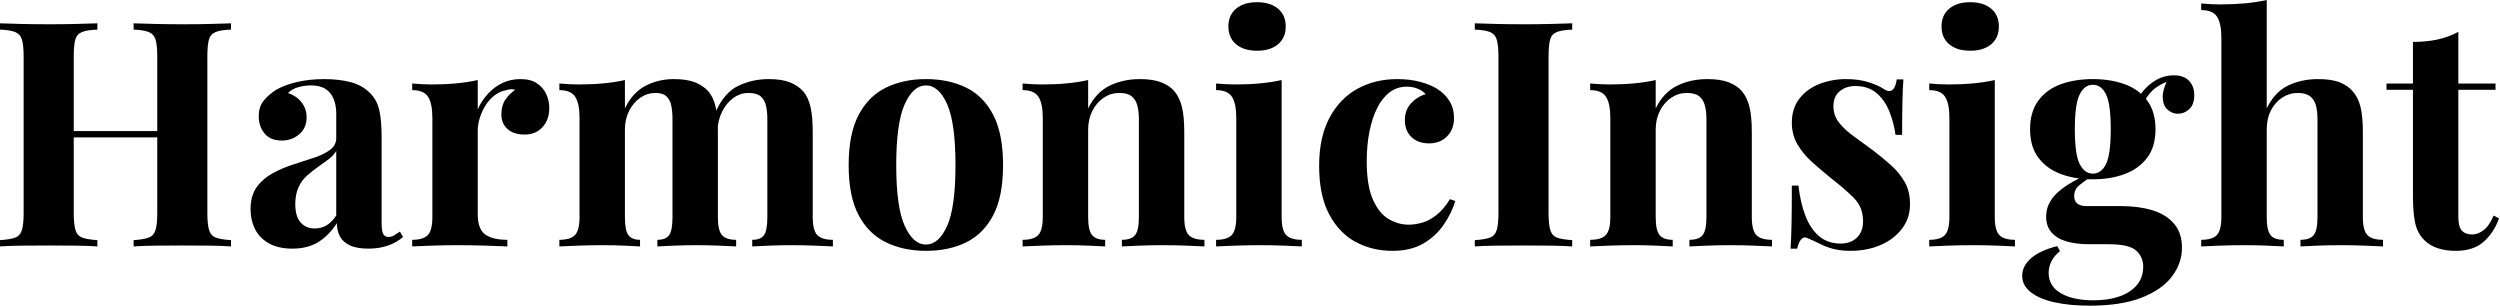<svg baseProfile="full" height="28" version="1.1" viewBox="0 0 229 28" width="229" xmlns="http://www.w3.org/2000/svg" xmlns:ev="http://www.w3.org/2001/xml-events" xmlns:xlink="http://www.w3.org/1999/xlink"><defs /><g><path d="M13.221 22.573V21.996Q14.144 21.938 14.606 21.765Q15.068 21.592 15.227 21.072Q15.386 20.553 15.386 19.513V5.196Q15.386 4.128 15.227 3.623Q15.068 3.118 14.592 2.93Q14.115 2.742 13.221 2.713V2.136Q14.0 2.165 15.256 2.194Q16.511 2.223 17.753 2.223Q19.08 2.223 20.249 2.194Q21.419 2.165 22.14 2.136V2.713Q21.216 2.742 20.74 2.93Q20.264 3.118 20.12 3.623Q19.975 4.128 19.975 5.196V19.513Q19.975 20.553 20.134 21.072Q20.293 21.592 20.755 21.765Q21.216 21.938 22.14 21.996V22.573Q21.419 22.515 20.249 22.501Q19.08 22.487 17.753 22.487Q16.511 22.487 15.256 22.501Q14.0 22.515 13.221 22.573ZM0.981 22.573V21.996Q1.905 21.938 2.367 21.765Q2.829 21.592 2.988 21.072Q3.146 20.553 3.146 19.513V5.196Q3.146 4.128 2.988 3.623Q2.829 3.118 2.353 2.93Q1.876 2.742 0.981 2.713V2.136Q1.732 2.165 2.93 2.194Q4.128 2.223 5.542 2.223Q6.755 2.223 7.938 2.194Q9.122 2.165 9.901 2.136V2.713Q8.977 2.742 8.501 2.93Q8.025 3.118 7.88 3.623Q7.736 4.128 7.736 5.196V19.513Q7.736 20.553 7.895 21.072Q8.054 21.592 8.515 21.765Q8.977 21.938 9.901 21.996V22.573Q9.122 22.515 7.938 22.501Q6.755 22.487 5.542 22.487Q4.128 22.487 2.93 22.501Q1.732 22.515 0.981 22.573ZM5.86 12.586V12.008H17.262V12.586Z M27.769 22.775Q26.47 22.775 25.604 22.285Q24.738 21.794 24.334 20.971Q23.93 20.148 23.93 19.167Q23.93 17.926 24.493 17.146Q25.056 16.367 25.951 15.876Q26.845 15.386 27.841 15.068Q28.837 14.751 29.746 14.447Q30.656 14.144 31.219 13.726Q31.781 13.307 31.781 12.643V10.392Q31.781 9.641 31.536 9.049Q31.291 8.458 30.786 8.14Q30.28 7.823 29.472 7.823Q28.895 7.823 28.318 7.981Q27.74 8.14 27.365 8.515Q28.173 8.804 28.621 9.396Q29.068 9.988 29.068 10.738Q29.068 11.72 28.39 12.297Q27.711 12.874 26.788 12.874Q25.748 12.874 25.214 12.225Q24.68 11.575 24.68 10.652Q24.68 9.814 25.099 9.266Q25.518 8.718 26.268 8.227Q27.076 7.765 28.216 7.505Q29.357 7.245 30.685 7.245Q32.012 7.245 33.08 7.52Q34.148 7.794 34.87 8.515Q35.534 9.179 35.736 10.146Q35.938 11.113 35.938 12.586V20.437Q35.938 21.159 36.082 21.433Q36.227 21.707 36.573 21.707Q36.833 21.707 37.078 21.563Q37.324 21.419 37.612 21.216L37.901 21.707Q37.295 22.227 36.501 22.501Q35.707 22.775 34.726 22.775Q33.658 22.775 33.023 22.472Q32.388 22.169 32.113 21.649Q31.839 21.13 31.839 20.437Q31.146 21.534 30.165 22.155Q29.184 22.775 27.769 22.775ZM29.819 20.928Q30.396 20.928 30.872 20.654Q31.348 20.379 31.781 19.744V13.827Q31.522 14.26 31.06 14.606Q30.598 14.953 30.078 15.313Q29.559 15.674 29.082 16.107Q28.606 16.54 28.318 17.175Q28.029 17.81 28.029 18.705Q28.029 19.831 28.52 20.379Q29.01 20.928 29.819 20.928Z M48.668 7.245Q49.592 7.245 50.169 7.635Q50.746 8.025 51.021 8.631Q51.295 9.237 51.295 9.901Q51.295 10.969 50.674 11.647Q50.054 12.326 49.043 12.326Q48.033 12.326 47.47 11.821Q46.907 11.315 46.907 10.478Q46.907 9.67 47.268 9.136Q47.629 8.602 48.177 8.227Q47.773 8.111 47.369 8.256Q46.821 8.342 46.33 8.703Q45.839 9.064 45.493 9.598Q45.146 10.132 44.944 10.753Q44.742 11.373 44.742 11.951V19.6Q44.742 20.986 45.421 21.476Q46.099 21.967 47.456 21.967V22.573Q46.792 22.544 45.522 22.501Q44.252 22.458 42.866 22.458Q41.711 22.458 40.528 22.501Q39.344 22.544 38.738 22.573V21.967Q39.748 21.967 40.167 21.534Q40.586 21.101 40.586 19.889V10.796Q40.586 9.497 40.196 8.876Q39.806 8.256 38.738 8.256V7.649Q39.662 7.736 40.528 7.736Q41.74 7.736 42.794 7.635Q43.847 7.534 44.742 7.332V10.016Q45.089 9.237 45.666 8.602Q46.243 7.967 46.994 7.606Q47.744 7.245 48.668 7.245Z M62.697 7.245Q63.909 7.245 64.66 7.548Q65.41 7.852 65.872 8.371Q66.334 8.92 66.536 9.8Q66.738 10.68 66.738 12.124V19.889Q66.738 21.101 67.113 21.534Q67.489 21.967 68.412 21.967V22.573Q67.893 22.544 66.839 22.501Q65.786 22.458 64.775 22.458Q63.736 22.458 62.726 22.501Q61.715 22.544 61.196 22.573V21.967Q61.975 21.967 62.278 21.534Q62.581 21.101 62.581 19.889V10.911Q62.581 10.19 62.466 9.656Q62.351 9.122 62.019 8.819Q61.687 8.515 61.023 8.515Q60.272 8.515 59.637 8.948Q59.002 9.381 58.612 10.146Q58.223 10.911 58.223 11.864V19.889Q58.223 21.101 58.54 21.534Q58.858 21.967 59.608 21.967V22.573Q59.146 22.544 58.179 22.501Q57.212 22.458 56.202 22.458Q55.105 22.458 53.951 22.501Q52.796 22.544 52.219 22.573V21.967Q53.229 21.967 53.647 21.534Q54.066 21.101 54.066 19.889V10.796Q54.066 9.497 53.676 8.876Q53.287 8.256 52.219 8.256V7.649Q53.142 7.736 54.008 7.736Q55.221 7.736 56.274 7.635Q57.328 7.534 58.223 7.332V9.93Q58.915 8.487 60.099 7.866Q61.282 7.245 62.697 7.245ZM71.386 7.245Q72.598 7.245 73.348 7.548Q74.099 7.852 74.561 8.371Q75.023 8.92 75.225 9.8Q75.427 10.68 75.427 12.124V19.889Q75.427 21.101 75.845 21.534Q76.264 21.967 77.274 21.967V22.573Q76.726 22.544 75.629 22.501Q74.532 22.458 73.464 22.458Q72.425 22.458 71.414 22.501Q70.404 22.544 69.885 22.573V21.967Q70.664 21.967 70.967 21.534Q71.27 21.101 71.27 19.889V10.911Q71.27 10.19 71.14 9.656Q71.01 9.122 70.649 8.819Q70.289 8.515 69.538 8.515Q68.788 8.515 68.153 8.977Q67.518 9.439 67.128 10.219Q66.738 10.998 66.709 11.951L66.565 10.19Q67.344 8.458 68.629 7.852Q69.913 7.245 71.386 7.245Z M85.79 7.245Q87.897 7.245 89.485 8.025Q91.072 8.804 91.967 10.536Q92.862 12.268 92.862 15.126Q92.862 17.984 91.967 19.701Q91.072 21.419 89.485 22.198Q87.897 22.977 85.79 22.977Q83.74 22.977 82.138 22.198Q80.536 21.419 79.627 19.701Q78.718 17.984 78.718 15.126Q78.718 12.268 79.627 10.536Q80.536 8.804 82.138 8.025Q83.74 7.245 85.79 7.245ZM85.79 7.823Q84.635 7.823 83.856 9.54Q83.076 11.258 83.076 15.126Q83.076 18.994 83.856 20.697Q84.635 22.4 85.79 22.4Q86.973 22.4 87.738 20.697Q88.503 18.994 88.503 15.126Q88.503 11.258 87.738 9.54Q86.973 7.823 85.79 7.823Z M105.39 7.245Q106.602 7.245 107.367 7.548Q108.132 7.852 108.565 8.371Q109.027 8.92 109.243 9.786Q109.46 10.652 109.46 12.124V19.889Q109.46 21.101 109.878 21.534Q110.297 21.967 111.307 21.967V22.573Q110.759 22.544 109.662 22.501Q108.565 22.458 107.497 22.458Q106.4 22.458 105.346 22.501Q104.293 22.544 103.744 22.573V21.967Q104.61 21.967 104.957 21.534Q105.303 21.101 105.303 19.889V10.911Q105.303 10.19 105.159 9.656Q105.014 9.122 104.639 8.819Q104.264 8.515 103.513 8.515Q102.734 8.515 102.085 8.948Q101.435 9.381 101.045 10.146Q100.656 10.911 100.656 11.864V19.889Q100.656 21.101 101.016 21.534Q101.377 21.967 102.214 21.967V22.573Q101.695 22.544 100.699 22.501Q99.703 22.458 98.635 22.458Q97.538 22.458 96.384 22.501Q95.229 22.544 94.652 22.573V21.967Q95.662 21.967 96.08 21.534Q96.499 21.101 96.499 19.889V10.796Q96.499 9.497 96.109 8.876Q95.72 8.256 94.652 8.256V7.649Q95.575 7.736 96.441 7.736Q97.654 7.736 98.707 7.635Q99.761 7.534 100.656 7.332V9.93Q101.377 8.458 102.619 7.852Q103.86 7.245 105.39 7.245Z M116.128 0.202Q117.34 0.202 118.047 0.794Q118.755 1.386 118.755 2.425Q118.755 3.464 118.047 4.056Q117.34 4.647 116.128 4.647Q114.915 4.647 114.208 4.056Q113.501 3.464 113.501 2.425Q113.501 1.386 114.208 0.794Q114.915 0.202 116.128 0.202ZM118.379 7.332V19.889Q118.379 21.101 118.798 21.534Q119.216 21.967 120.227 21.967V22.573Q119.707 22.544 118.61 22.501Q117.513 22.458 116.388 22.458Q115.262 22.458 114.107 22.501Q112.953 22.544 112.375 22.573V21.967Q113.386 21.967 113.804 21.534Q114.223 21.101 114.223 19.889V10.796Q114.223 9.497 113.833 8.876Q113.443 8.256 112.375 8.256V7.649Q113.299 7.736 114.165 7.736Q115.377 7.736 116.431 7.635Q117.485 7.534 118.379 7.332Z M128.973 7.245Q130.099 7.245 131.037 7.491Q131.975 7.736 132.581 8.111Q133.332 8.573 133.751 9.252Q134.169 9.93 134.169 10.825Q134.169 11.835 133.534 12.485Q132.899 13.134 131.889 13.134Q130.878 13.134 130.272 12.557Q129.666 11.979 129.666 10.998Q129.666 10.074 130.243 9.454Q130.821 8.833 131.571 8.631Q131.34 8.342 130.878 8.14Q130.416 7.938 129.839 7.938Q128.944 7.938 128.266 8.458Q127.588 8.977 127.126 9.901Q126.664 10.825 126.419 12.066Q126.173 13.307 126.173 14.779Q126.173 17.002 126.736 18.272Q127.299 19.542 128.179 20.062Q129.06 20.581 130.012 20.581Q130.561 20.581 131.21 20.408Q131.86 20.235 132.538 19.715Q133.216 19.196 133.794 18.243L134.285 18.416Q133.967 19.485 133.245 20.553Q132.524 21.621 131.369 22.299Q130.214 22.977 128.54 22.977Q126.664 22.977 125.148 22.155Q123.633 21.332 122.724 19.614Q121.814 17.897 121.814 15.184Q121.814 12.586 122.753 10.81Q123.691 9.035 125.307 8.14Q126.924 7.245 128.973 7.245Z M144.994 2.136V2.713Q144.07 2.742 143.594 2.93Q143.118 3.118 142.973 3.623Q142.829 4.128 142.829 5.196V19.513Q142.829 20.553 142.988 21.072Q143.146 21.592 143.608 21.765Q144.07 21.938 144.994 21.996V22.573Q144.214 22.515 143.031 22.501Q141.847 22.487 140.635 22.487Q139.221 22.487 138.023 22.501Q136.825 22.515 136.074 22.573V21.996Q136.998 21.938 137.46 21.765Q137.922 21.592 138.08 21.072Q138.239 20.553 138.239 19.513V5.196Q138.239 4.128 138.08 3.623Q137.922 3.118 137.445 2.93Q136.969 2.742 136.074 2.713V2.136Q136.825 2.165 138.023 2.194Q139.221 2.223 140.635 2.223Q141.847 2.223 143.031 2.194Q144.214 2.165 144.994 2.136Z M157.377 7.245Q158.59 7.245 159.355 7.548Q160.12 7.852 160.553 8.371Q161.014 8.92 161.231 9.786Q161.447 10.652 161.447 12.124V19.889Q161.447 21.101 161.866 21.534Q162.285 21.967 163.295 21.967V22.573Q162.746 22.544 161.649 22.501Q160.553 22.458 159.485 22.458Q158.388 22.458 157.334 22.501Q156.28 22.544 155.732 22.573V21.967Q156.598 21.967 156.944 21.534Q157.291 21.101 157.291 19.889V10.911Q157.291 10.19 157.146 9.656Q157.002 9.122 156.627 8.819Q156.252 8.515 155.501 8.515Q154.722 8.515 154.072 8.948Q153.423 9.381 153.033 10.146Q152.643 10.911 152.643 11.864V19.889Q152.643 21.101 153.004 21.534Q153.365 21.967 154.202 21.967V22.573Q153.682 22.544 152.687 22.501Q151.691 22.458 150.623 22.458Q149.526 22.458 148.371 22.501Q147.216 22.544 146.639 22.573V21.967Q147.649 21.967 148.068 21.534Q148.487 21.101 148.487 19.889V10.796Q148.487 9.497 148.097 8.876Q147.707 8.256 146.639 8.256V7.649Q147.563 7.736 148.429 7.736Q149.641 7.736 150.695 7.635Q151.748 7.534 152.643 7.332V9.93Q153.365 8.458 154.606 7.852Q155.847 7.245 157.377 7.245Z M170.078 7.245Q171.291 7.245 172.2 7.548Q173.109 7.852 173.513 8.14Q174.495 8.804 174.726 7.274H175.332Q175.274 8.082 175.245 9.252Q175.216 10.421 175.216 12.355H174.61Q174.466 11.287 174.062 10.247Q173.658 9.208 172.893 8.544Q172.128 7.88 170.915 7.88Q170.078 7.88 169.501 8.357Q168.924 8.833 168.924 9.728Q168.924 10.594 169.443 11.243Q169.963 11.893 170.786 12.485Q171.608 13.076 172.503 13.74Q173.456 14.462 174.235 15.169Q175.014 15.876 175.476 16.713Q175.938 17.551 175.938 18.705Q175.938 20.004 175.188 20.971Q174.437 21.938 173.21 22.458Q171.984 22.977 170.482 22.977Q169.616 22.977 168.938 22.804Q168.26 22.631 167.769 22.371Q167.394 22.198 167.062 22.039Q166.73 21.88 166.441 21.765Q166.153 21.678 165.936 21.967Q165.72 22.256 165.604 22.775H164.998Q165.056 21.852 165.085 20.524Q165.113 19.196 165.113 17.002H165.72Q165.893 18.561 166.355 19.759Q166.816 20.957 167.61 21.635Q168.404 22.313 169.616 22.313Q170.107 22.313 170.569 22.111Q171.031 21.909 171.334 21.447Q171.637 20.986 171.637 20.264Q171.637 18.994 170.814 18.157Q169.992 17.32 168.722 16.338Q167.798 15.588 166.975 14.852Q166.153 14.115 165.633 13.235Q165.113 12.355 165.113 11.229Q165.113 9.93 165.806 9.035Q166.499 8.14 167.639 7.693Q168.779 7.245 170.078 7.245Z M181.452 0.202Q182.664 0.202 183.371 0.794Q184.078 1.386 184.078 2.425Q184.078 3.464 183.371 4.056Q182.664 4.647 181.452 4.647Q180.239 4.647 179.532 4.056Q178.825 3.464 178.825 2.425Q178.825 1.386 179.532 0.794Q180.239 0.202 181.452 0.202ZM183.703 7.332V19.889Q183.703 21.101 184.122 21.534Q184.54 21.967 185.551 21.967V22.573Q185.031 22.544 183.934 22.501Q182.837 22.458 181.711 22.458Q180.586 22.458 179.431 22.501Q178.276 22.544 177.699 22.573V21.967Q178.709 21.967 179.128 21.534Q179.546 21.101 179.546 19.889V10.796Q179.546 9.497 179.157 8.876Q178.767 8.256 177.699 8.256V7.649Q178.623 7.736 179.489 7.736Q180.701 7.736 181.755 7.635Q182.808 7.534 183.703 7.332Z M192.392 28.0Q190.602 28.0 189.202 27.697Q187.802 27.394 187.008 26.773Q186.214 26.153 186.214 25.258Q186.214 24.363 187.023 23.656Q187.831 22.948 189.419 22.544L189.678 23.006Q189.13 23.439 188.885 23.944Q188.639 24.449 188.639 24.998Q188.639 26.21 189.751 26.86Q190.862 27.509 192.767 27.509Q194.066 27.509 195.091 27.163Q196.115 26.816 196.707 26.124Q197.299 25.431 197.299 24.421Q197.299 23.555 196.664 22.963Q196.029 22.371 194.124 22.371H192.334Q191.151 22.371 190.27 22.111Q189.39 21.852 188.899 21.289Q188.408 20.726 188.408 19.86Q188.408 18.647 189.361 17.724Q190.313 16.8 192.19 15.992L192.478 16.223Q191.93 16.569 191.454 16.959Q190.977 17.348 190.977 17.955Q190.977 18.878 192.132 18.878H195.278Q196.866 18.878 198.122 19.254Q199.377 19.629 200.113 20.48Q200.849 21.332 200.849 22.689Q200.849 24.103 199.94 25.315Q199.031 26.528 197.155 27.264Q195.278 28.0 192.392 28.0ZM192.68 16.425Q191.035 16.425 189.736 15.934Q188.437 15.443 187.687 14.433Q186.936 13.423 186.936 11.835Q186.936 10.247 187.687 9.223Q188.437 8.198 189.736 7.722Q191.035 7.245 192.68 7.245Q194.326 7.245 195.625 7.722Q196.924 8.198 197.674 9.223Q198.425 10.247 198.425 11.835Q198.425 13.423 197.674 14.433Q196.924 15.443 195.625 15.934Q194.326 16.425 192.68 16.425ZM192.68 15.905Q193.46 15.905 193.893 15.025Q194.326 14.144 194.326 11.835Q194.326 9.526 193.893 8.645Q193.46 7.765 192.68 7.765Q191.93 7.765 191.482 8.645Q191.035 9.526 191.035 11.835Q191.035 14.144 191.482 15.025Q191.93 15.905 192.68 15.905ZM197.184 9.728 196.606 9.526Q197.039 8.4 198.006 7.649Q198.973 6.899 200.099 6.899Q201.023 6.899 201.499 7.404Q201.975 7.909 201.975 8.718Q201.975 9.584 201.513 10.002Q201.052 10.421 200.474 10.421Q199.984 10.421 199.565 10.074Q199.146 9.728 199.089 9.021Q199.031 8.313 199.579 7.188L199.781 7.361Q198.685 7.765 198.136 8.299Q197.588 8.833 197.184 9.728Z M208.614 0.0V9.93Q209.336 8.429 210.563 7.837Q211.79 7.245 213.32 7.245Q214.561 7.245 215.311 7.548Q216.062 7.852 216.495 8.371Q216.986 8.92 217.202 9.786Q217.419 10.652 217.419 12.124V19.889Q217.419 21.101 217.837 21.534Q218.256 21.967 219.266 21.967V22.573Q218.718 22.544 217.606 22.501Q216.495 22.458 215.456 22.458Q214.33 22.458 213.276 22.501Q212.223 22.544 211.703 22.573V21.967Q212.569 21.967 212.915 21.534Q213.262 21.101 213.262 19.889V10.911Q213.262 10.19 213.118 9.656Q212.973 9.122 212.584 8.819Q212.194 8.515 211.472 8.515Q210.693 8.515 210.043 8.934Q209.394 9.353 209.004 10.103Q208.614 10.854 208.614 11.835V19.889Q208.614 21.101 208.961 21.534Q209.307 21.967 210.173 21.967V22.573Q209.654 22.544 208.643 22.501Q207.633 22.458 206.594 22.458Q205.468 22.458 204.328 22.501Q203.188 22.544 202.61 22.573V21.967Q203.621 21.967 204.039 21.534Q204.458 21.101 204.458 19.889V3.464Q204.458 2.165 204.068 1.544Q203.678 0.924 202.61 0.924V0.318Q203.534 0.404 204.4 0.404Q205.584 0.404 206.652 0.303Q207.72 0.202 208.614 0.0Z M226.165 2.915V7.649H229.571V8.227H226.165V19.889Q226.165 20.755 226.482 21.115Q226.8 21.476 227.435 21.476Q227.955 21.476 228.474 21.087Q228.994 20.697 229.398 19.744L229.889 20.004Q229.427 21.303 228.489 22.14Q227.551 22.977 225.934 22.977Q224.981 22.977 224.26 22.732Q223.538 22.487 223.047 21.996Q222.412 21.361 222.21 20.423Q222.008 19.485 222.008 17.984V8.227H219.584V7.649H222.008V3.839Q223.221 3.839 224.245 3.623Q225.27 3.406 226.165 2.915Z " fill="rgb(0,0,0)" transform="translate(-0.981, 0)" /></g></svg>